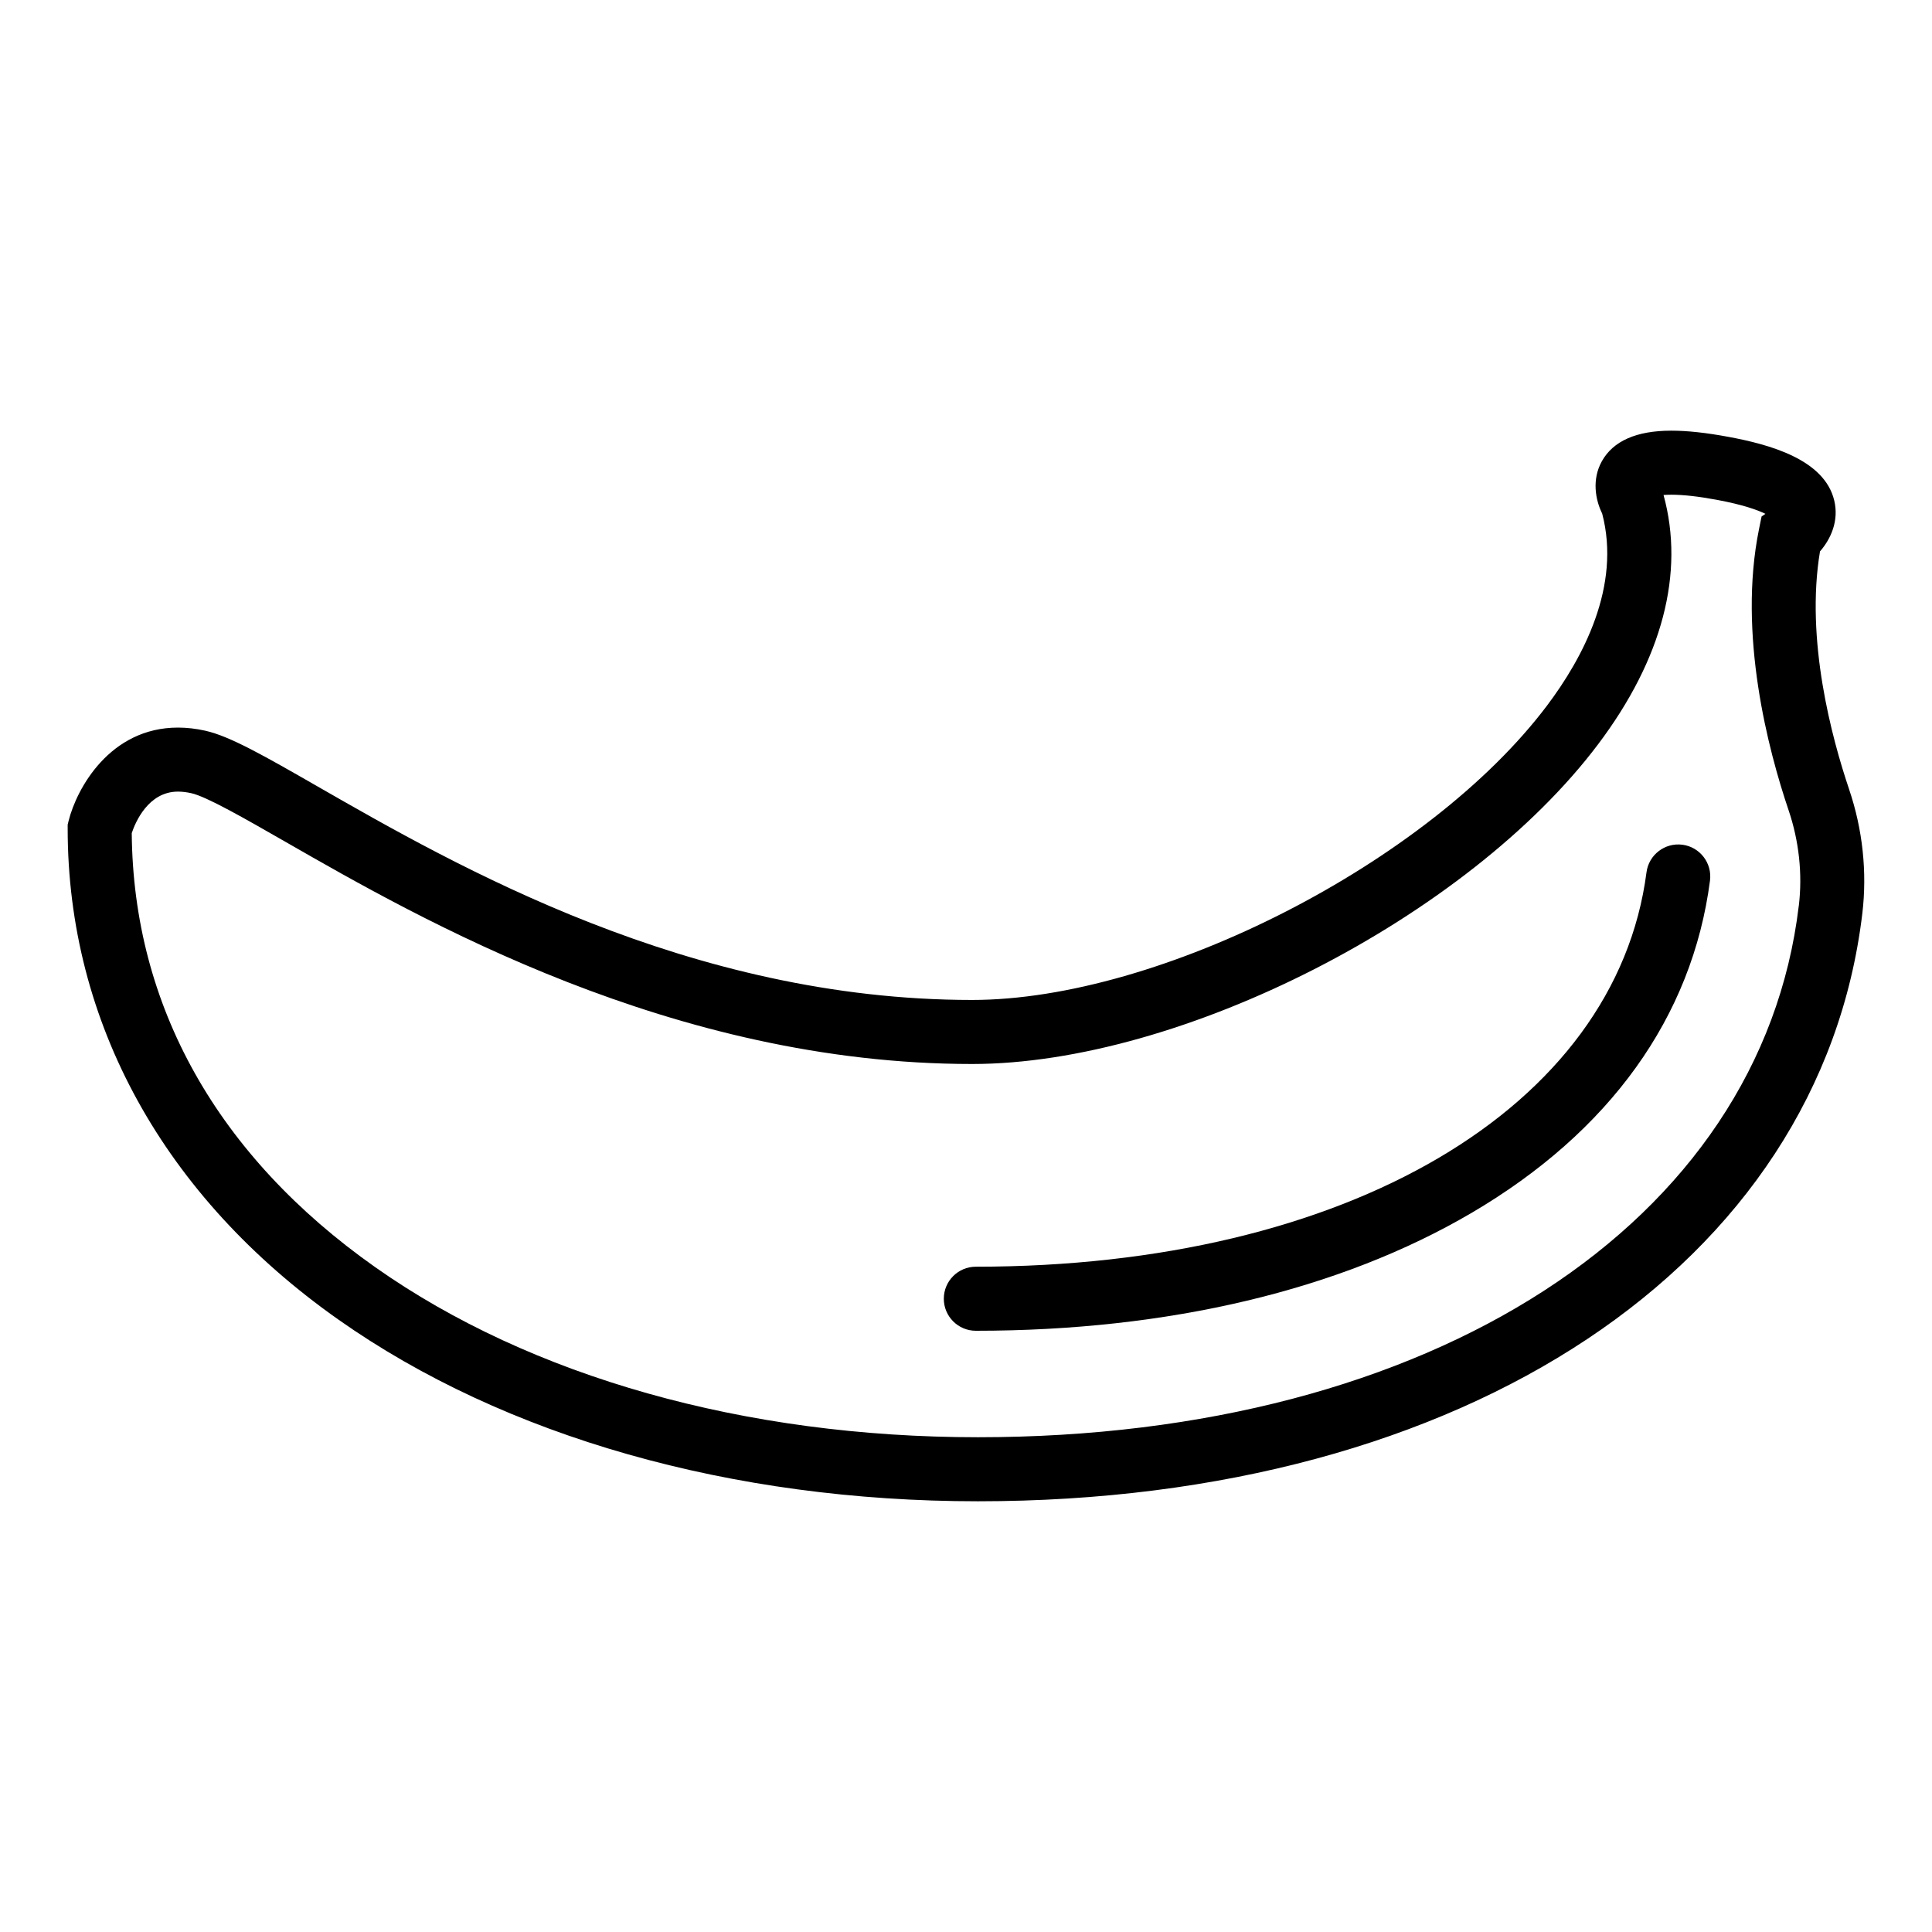 <?xml version="1.0" encoding="UTF-8"?>
<!-- Uploaded to: ICON Repo, www.svgrepo.com, Generator: ICON Repo Mixer Tools -->
<svg fill="#000000" width="800px" height="800px" version="1.1" viewBox="144 144 512 512" xmlns="http://www.w3.org/2000/svg">
 <g>
  <path d="m589.85 367.86c-4.648-0.602-8.906 2.672-9.512 7.32-8.137 62.512-79.562 104.51-177.73 104.51-4.688 0-8.488 3.801-8.488 8.488s3.801 8.488 8.488 8.488c51.094 0 96.5-10.789 131.3-31.195 36.684-21.508 58.559-51.973 63.258-88.098 0.605-4.652-2.672-8.91-7.316-9.516z"/>
  <path d="m634.06 353.25c-4.644-13.723-11.648-39.754-7.742-63.121 2.894-3.324 5.051-8.133 3.781-13.469-2.602-10.957-17.258-14.887-28.055-16.891-5.934-1.102-10.887-1.637-15.145-1.637-9.215 0-15.402 2.731-18.398 8.117-2.664 4.793-1.727 10.168 0.09 13.84 5.074 19.273-5.113 38.301-14.645 50.945-31.297 41.531-102.48 77.965-152.32 77.965-74.828 0-136.62-35.453-173.55-56.633-13.914-7.981-23.105-13.254-29.672-14.719-2.465-0.551-4.898-0.828-7.242-0.828-18.043 0-26.844 16.164-28.977 24.707l-0.25 1.012v1.043c0 51.316 25.484 97.539 71.766 130.14 44.051 31.039 104.23 48.133 169.45 48.133 129.09 0 223.29-62.621 234.39-155.82 1.297-10.887 0.09-22.223-3.488-32.785zm-13.363 30.773c-10.043 84.254-97.465 140.86-217.54 140.86-61.758 0-118.46-15.992-159.68-45.035-41.875-29.508-64.18-69.273-64.562-115.07 0.902-2.711 4.312-10.992 12.246-10.992 1.098 0 2.293 0.145 3.547 0.422 4.055 0.906 14.191 6.719 24.922 12.875 35.871 20.578 102.64 58.887 182 58.887 55.309 0 131.27-38.797 165.88-84.723 17.027-22.594 23.016-45.422 17.344-66.066 0.57-0.047 1.25-0.078 2.055-0.078 3.16 0 7.215 0.453 12.047 1.352 6.981 1.297 10.844 2.711 12.902 3.719l-1.023 0.703-0.68 3.352c-5.668 27.895 2.473 58.625 7.832 74.465 2.777 8.184 3.719 16.941 2.719 25.328z"/>
 </g>
</svg>